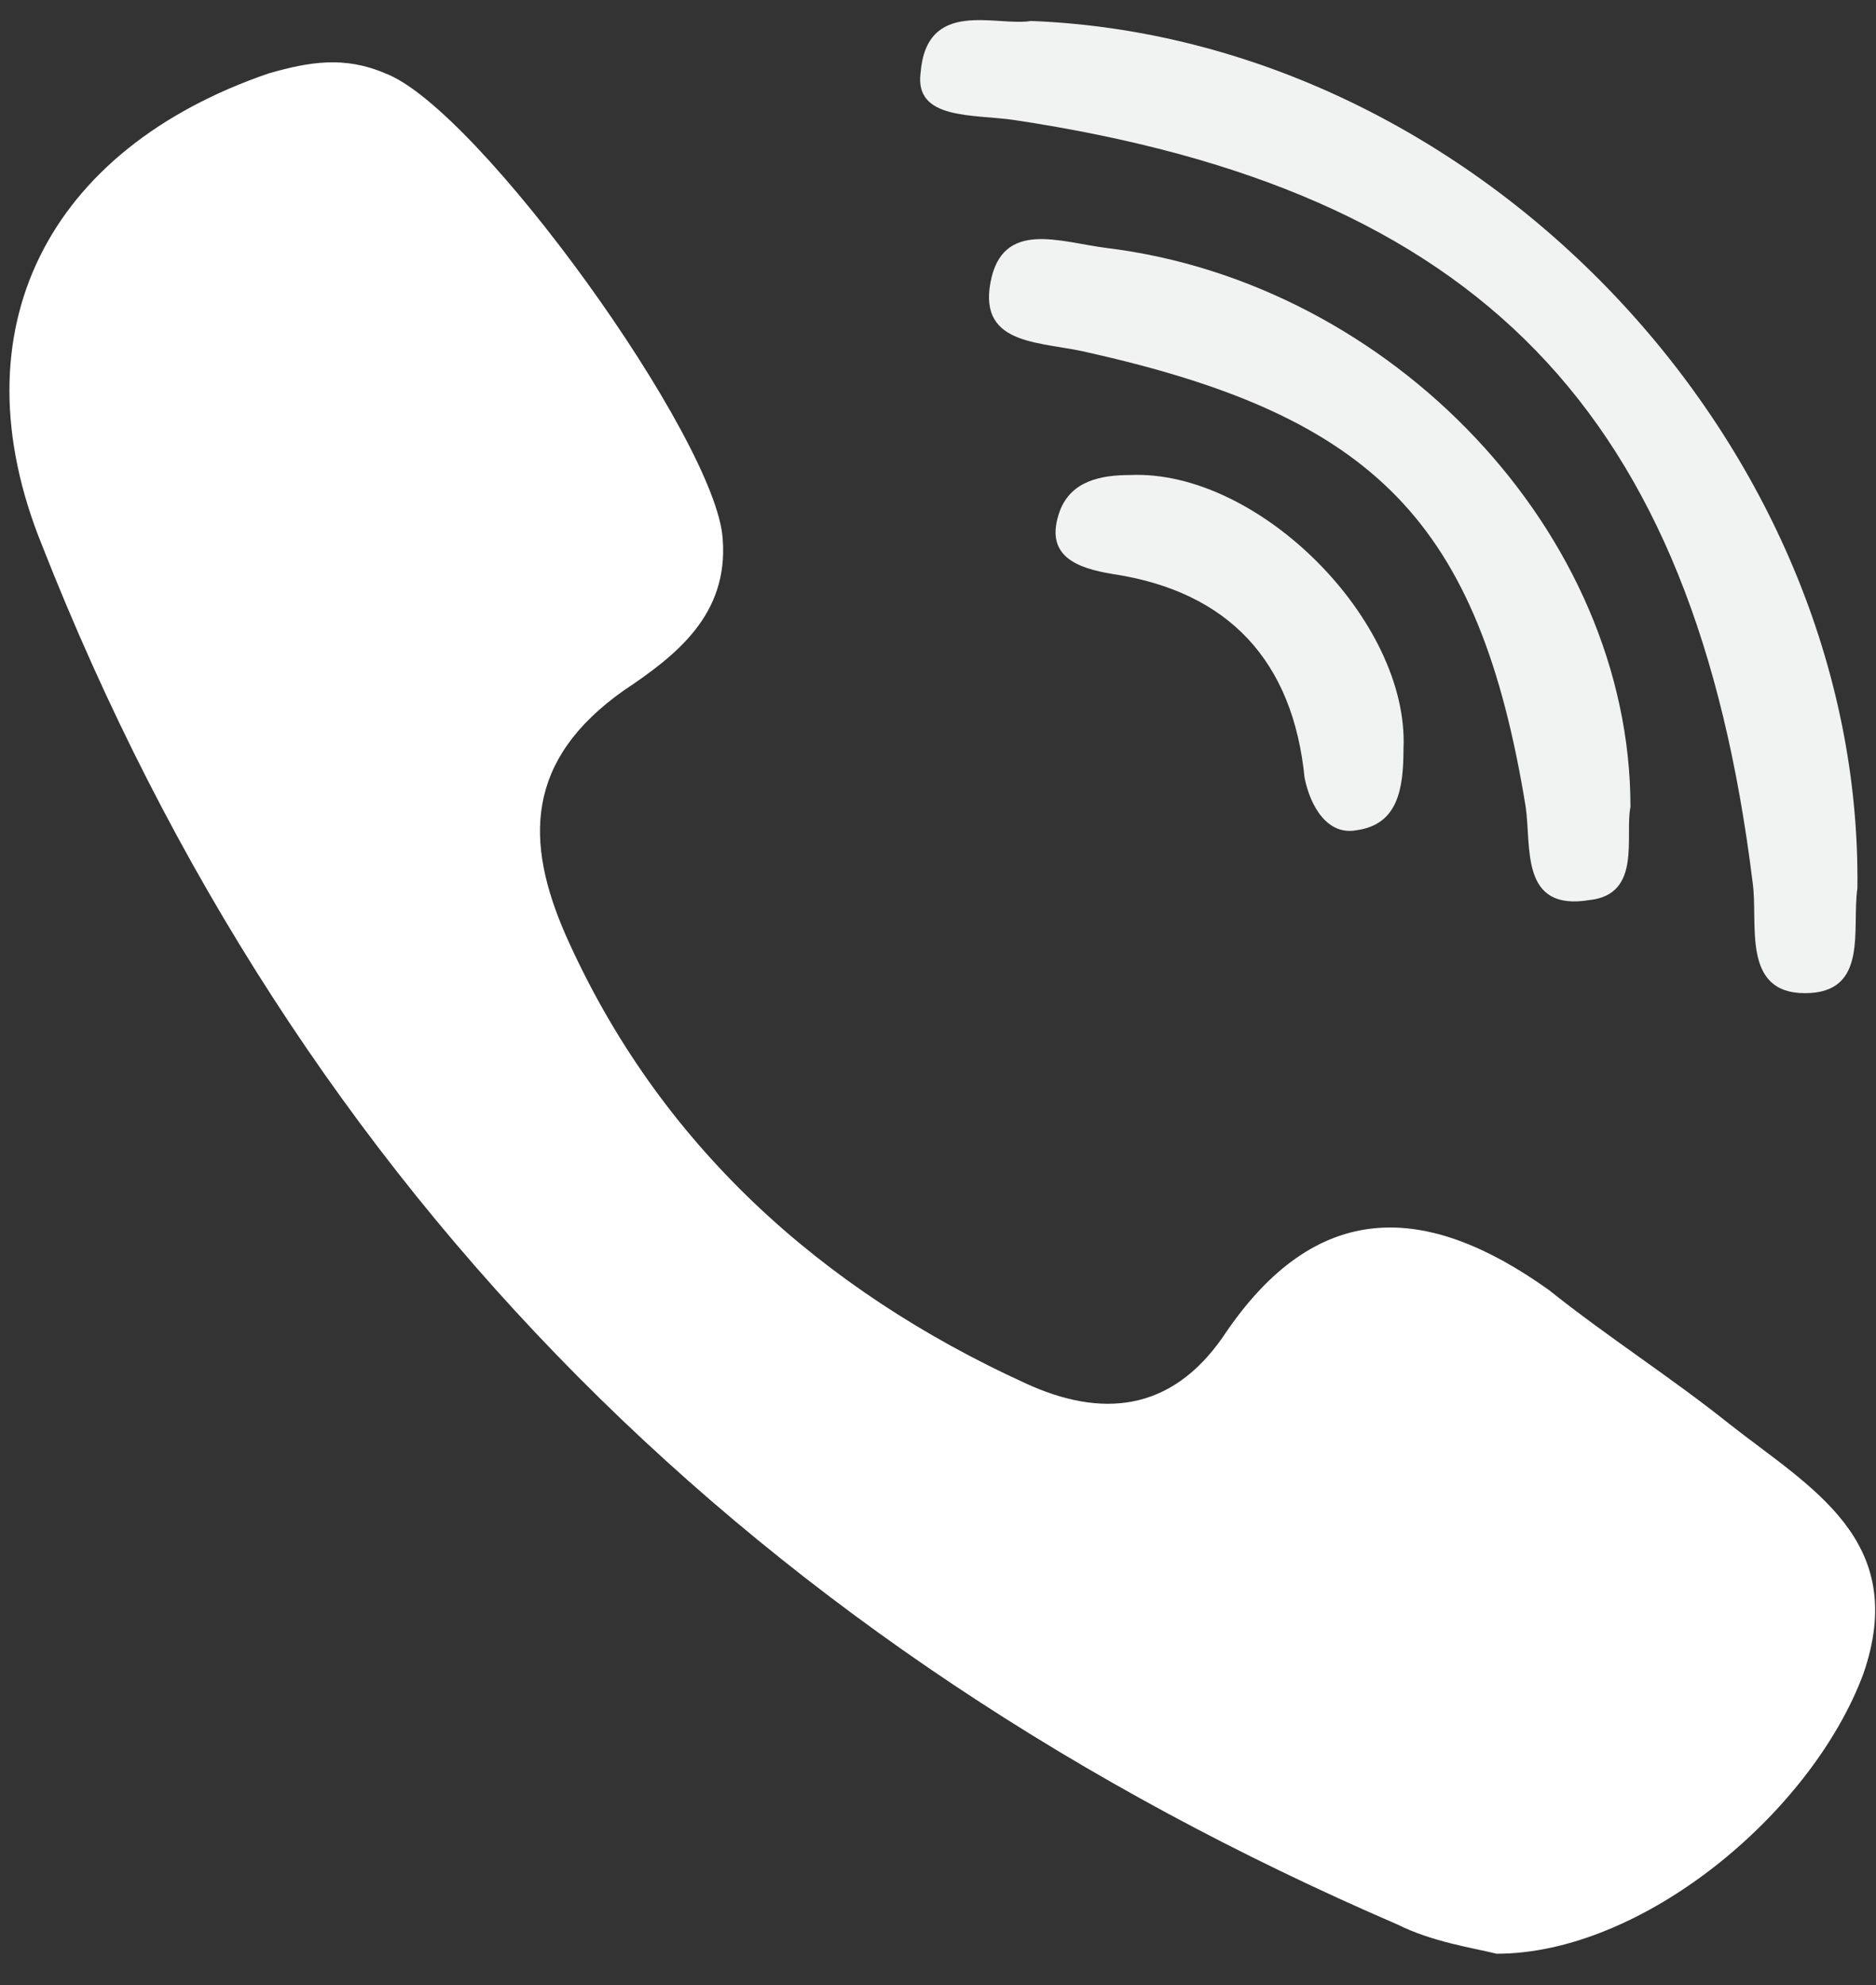 <svg width="52" height="55" viewBox="0 0 52 55" fill="none" xmlns="http://www.w3.org/2000/svg">
<rect x="0" y="0" width="52" height="55" fill="#333333" stroke="none"/>
<path d="M47.936 39.452C46.323 38.161 44.548 37.032 42.936 35.742C39.548 33.322 36.484 33.161 33.903 37.032C32.452 39.129 30.516 39.29 28.419 38.322C22.774 35.742 18.258 31.71 15.678 25.903C14.549 23.323 14.549 21.064 17.291 19.129C18.742 18.161 20.194 17.032 20.032 14.935C19.871 12.194 13.258 3 10.678 2.032C9.549 1.548 8.581 1.71 7.452 2.032C1.323 4.129 -1.258 9.129 1.161 15.097C8.258 33.161 21.161 45.742 38.742 53.322C39.71 53.806 40.839 53.968 41.484 54.129C45.516 54.129 50.194 50.258 51.645 46.387C52.936 42.677 50.194 41.226 47.936 39.452Z" fill="white"/>
<path d="M28.097 3.323C41 5.258 46.968 11.387 48.581 24.452C48.742 25.581 48.258 27.516 50.032 27.516C51.806 27.516 51.322 25.742 51.484 24.613C51.645 12.355 41 1.064 28.581 0.581C27.613 0.742 25.677 -0.065 25.516 2.032C25.355 3.323 26.968 3.161 28.097 3.323Z" fill="#F1F2F2"/>
<path d="M30.677 6.871C29.387 6.71 27.774 6.065 27.452 7.839C27.129 9.613 28.903 9.452 30.194 9.774C38.097 11.549 41 14.452 42.29 22.355C42.452 23.484 42.129 25.258 44.065 24.936C45.516 24.774 45.032 23.162 45.194 22.355C45.194 14.774 38.581 7.839 30.677 6.871Z" fill="#F1F2F2"/>
<path d="M31.323 13.161C30.516 13.161 29.71 13.322 29.387 14.129C28.903 15.419 29.871 15.742 30.839 15.903C34.064 16.387 35.839 18.323 36.161 21.548C36.322 22.355 36.806 23.161 37.613 23C38.742 22.839 38.903 21.871 38.903 20.742C39.064 17.193 34.871 13 31.323 13.161Z" fill="#F1F2F2"/>
</svg>
